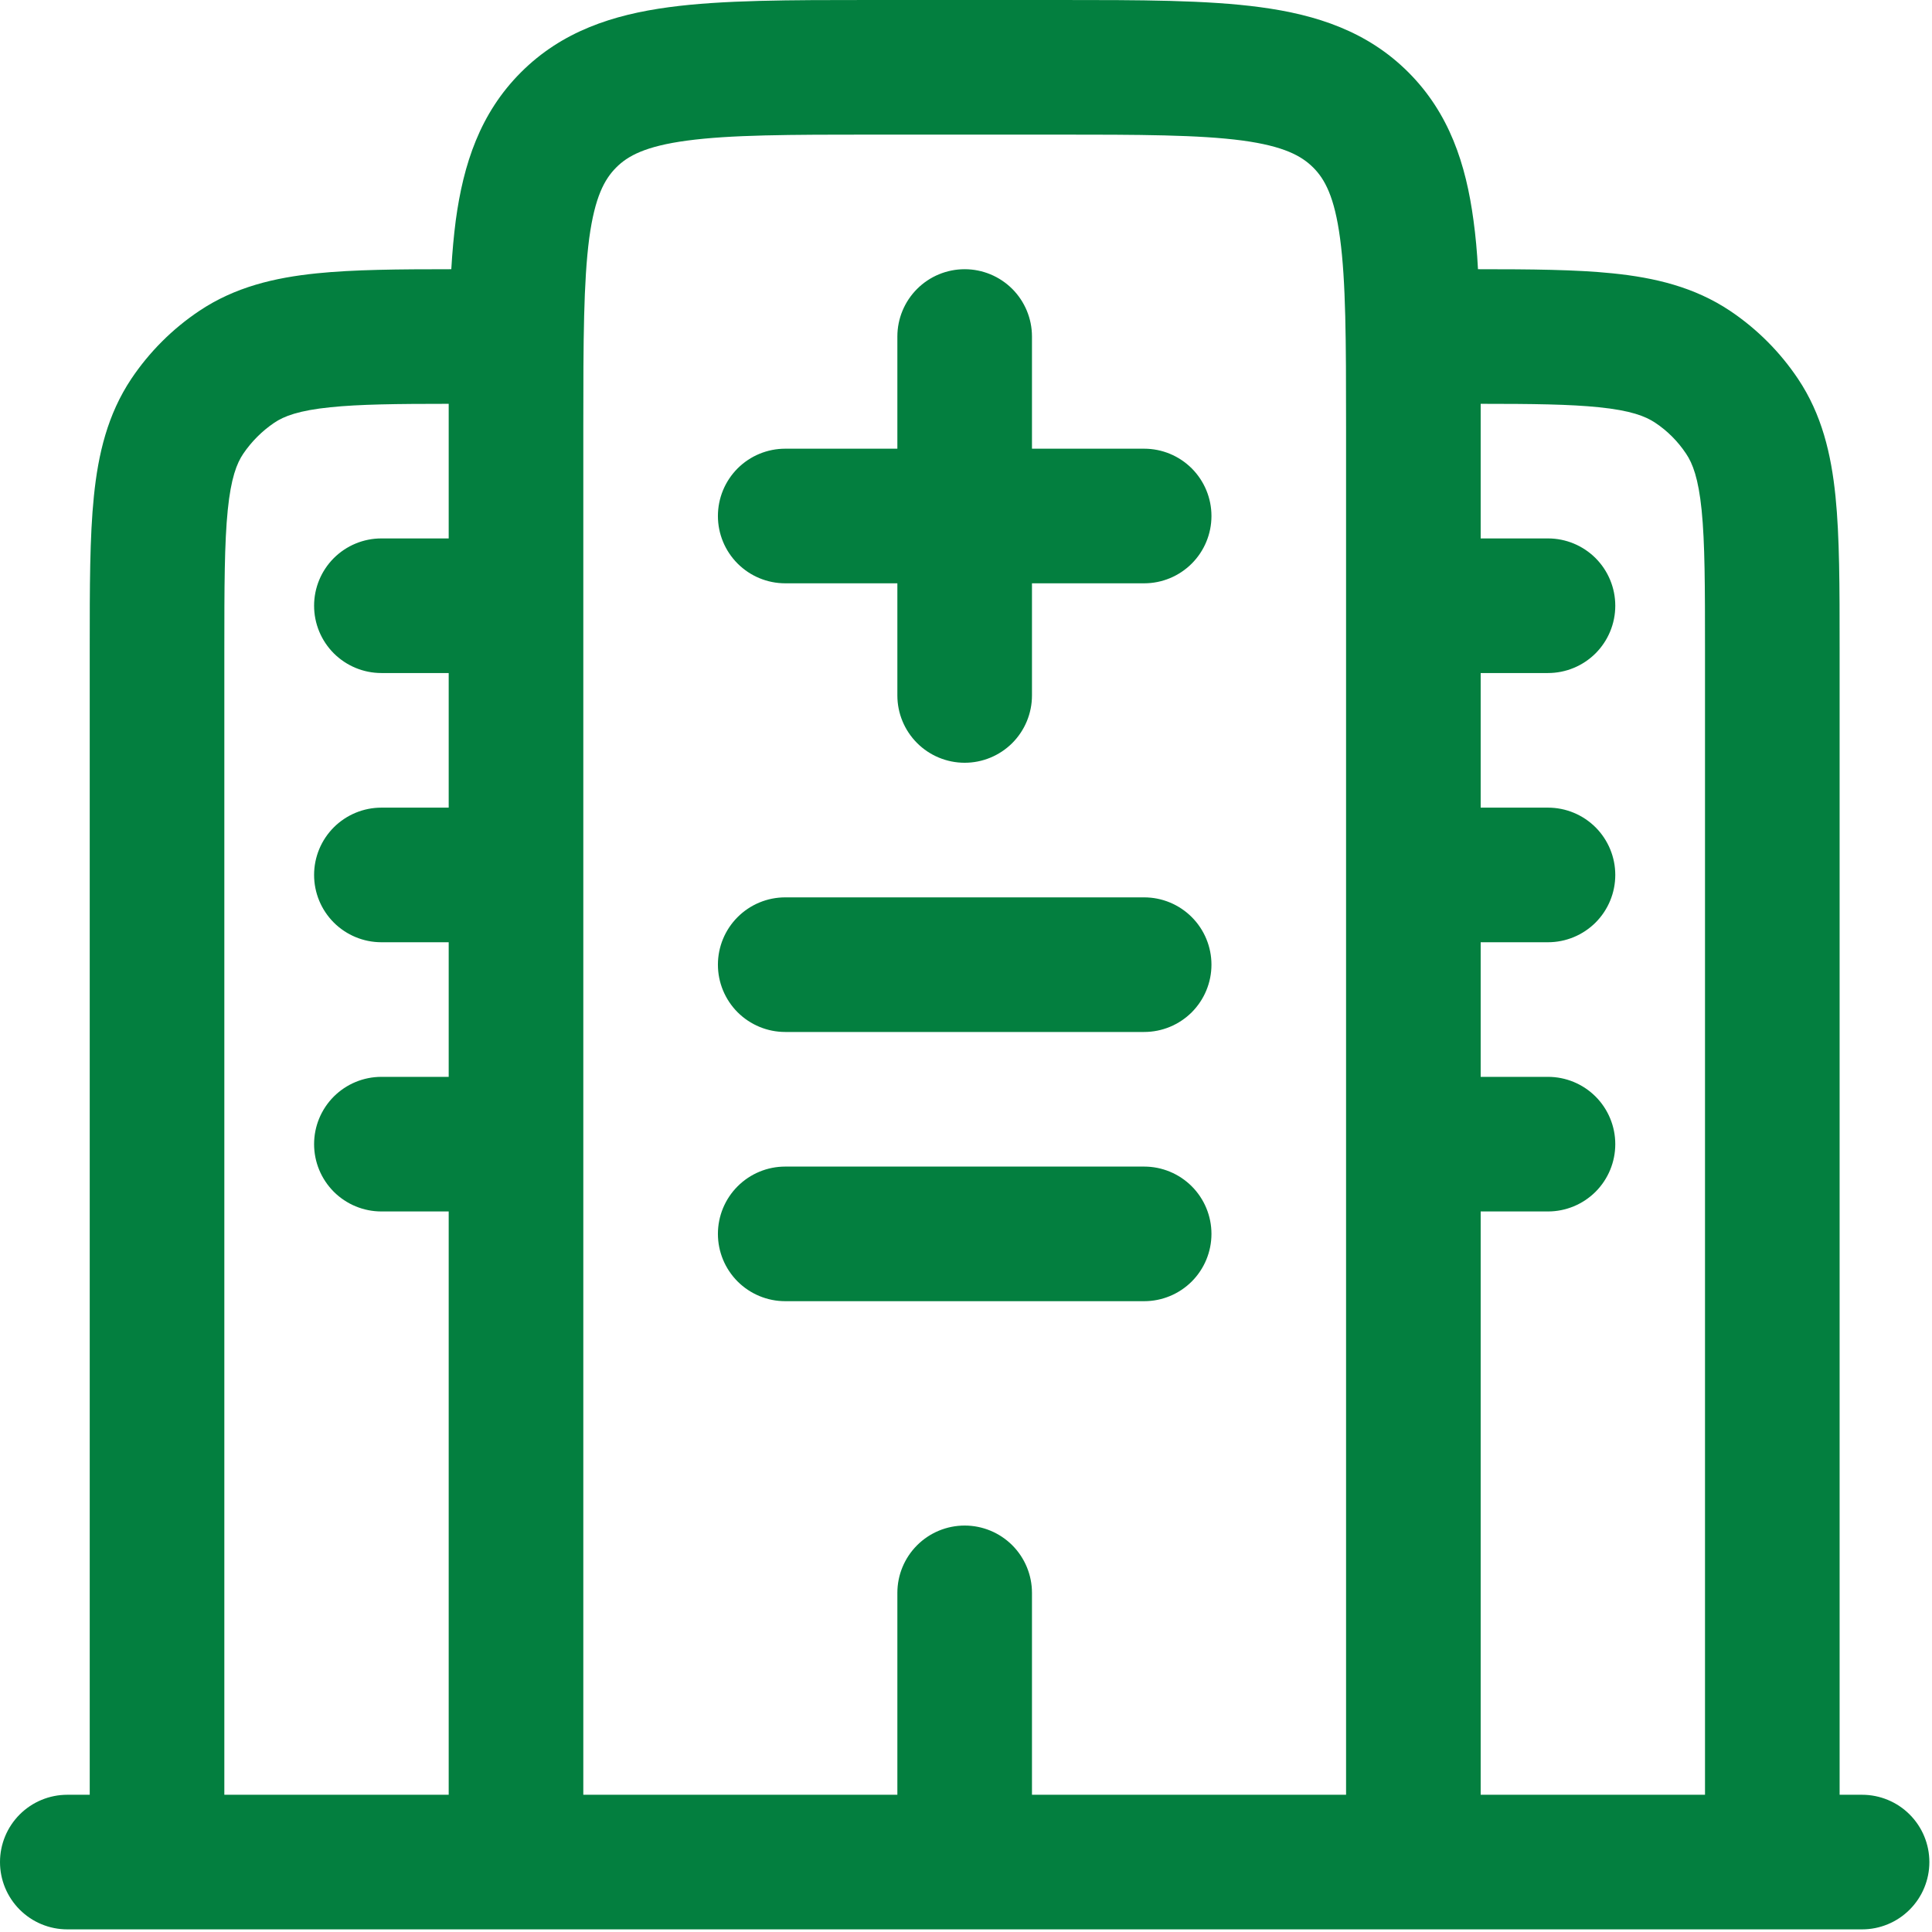 <svg width="61" height="61" viewBox="0 0 61 61" fill="none" xmlns="http://www.w3.org/2000/svg">
<path fill-rule="evenodd" clip-rule="evenodd" d="M27.478 0H33.439C35.986 0 38.108 1.2666e-07 39.791 0.227C41.571 0.465 43.177 0.992 44.466 2.281C45.758 3.573 46.285 5.179 46.523 6.956C46.589 7.438 46.637 7.952 46.665 8.5C48.337 8.5 49.748 8.511 50.912 8.63C52.252 8.766 53.499 9.064 54.621 9.812C55.471 10.381 56.202 11.112 56.772 11.965C57.52 13.084 57.817 14.331 57.953 15.671C58.083 16.952 58.083 18.536 58.083 20.431V56.667H58.792C59.355 56.667 59.896 56.891 60.294 57.289C60.693 57.688 60.917 58.228 60.917 58.792C60.917 59.355 60.693 59.896 60.294 60.294C59.896 60.693 59.355 60.917 58.792 60.917H2.125C1.561 60.917 1.021 60.693 0.622 60.294C0.224 59.896 0 59.355 0 58.792C0 58.228 0.224 57.688 0.622 57.289C1.021 56.891 1.561 56.667 2.125 56.667H2.833V20.434C2.833 18.536 2.833 16.952 2.964 15.671C3.1 14.331 3.397 13.084 4.145 11.962C4.715 11.112 5.446 10.381 6.298 9.812C7.418 9.064 8.664 8.766 10.005 8.63C11.166 8.511 12.58 8.5 14.249 8.5C14.281 7.952 14.328 7.438 14.39 6.959C14.631 5.179 15.158 3.573 16.448 2.284C17.739 0.992 19.346 0.465 21.122 0.227C22.808 1.2666e-07 24.933 0 27.478 0ZM14.167 12.75C12.515 12.75 11.35 12.764 10.435 12.858C9.429 12.96 8.965 13.141 8.659 13.348C8.274 13.609 7.942 13.941 7.681 14.325C7.474 14.631 7.293 15.096 7.191 16.102C7.086 17.142 7.083 18.51 7.083 20.542V56.667H14.167V38.25H12.042C11.478 38.25 10.938 38.026 10.539 37.628C10.141 37.229 9.917 36.689 9.917 36.125C9.917 35.561 10.141 35.021 10.539 34.622C10.938 34.224 11.478 34 12.042 34H14.167V29.75H12.042C11.478 29.75 10.938 29.526 10.539 29.128C10.141 28.729 9.917 28.189 9.917 27.625C9.917 27.061 10.141 26.521 10.539 26.122C10.938 25.724 11.478 25.5 12.042 25.5H14.167V21.25H12.042C11.478 21.25 10.938 21.026 10.539 20.628C10.141 20.229 9.917 19.689 9.917 19.125C9.917 18.561 10.141 18.021 10.539 17.622C10.938 17.224 11.478 17 12.042 17H14.167V12.75ZM18.417 56.667H28.333V50.292C28.333 49.728 28.557 49.188 28.956 48.789C29.354 48.391 29.895 48.167 30.458 48.167C31.022 48.167 31.562 48.391 31.961 48.789C32.359 49.188 32.583 49.728 32.583 50.292V56.667H42.5V13.458C42.5 10.727 42.494 8.891 42.31 7.522C42.135 6.216 41.831 5.655 41.46 5.287C41.089 4.919 40.534 4.615 39.227 4.437C37.859 4.256 36.023 4.25 33.292 4.25H27.625C24.894 4.25 23.058 4.256 21.689 4.44C20.383 4.615 19.822 4.919 19.454 5.29C19.085 5.661 18.782 6.216 18.604 7.522C18.425 8.891 18.417 10.727 18.417 13.458V56.667ZM46.75 21.25H48.875C49.439 21.25 49.979 21.026 50.378 20.628C50.776 20.229 51 19.689 51 19.125C51 18.561 50.776 18.021 50.378 17.622C49.979 17.224 49.439 17 48.875 17H46.75V12.75C48.402 12.75 49.566 12.764 50.481 12.858C51.487 12.96 51.952 13.141 52.261 13.348C52.646 13.603 52.978 13.937 53.236 14.325C53.442 14.631 53.624 15.096 53.726 16.102C53.831 17.142 53.833 18.51 53.833 20.542V56.667H46.75V38.25H48.875C49.439 38.25 49.979 38.026 50.378 37.628C50.776 37.229 51 36.689 51 36.125C51 35.561 50.776 35.021 50.378 34.622C49.979 34.224 49.439 34 48.875 34H46.75V29.75H48.875C49.439 29.75 49.979 29.526 50.378 29.128C50.776 28.729 51 28.189 51 27.625C51 27.061 50.776 26.521 50.378 26.122C49.979 25.724 49.439 25.5 48.875 25.5H46.75V21.25ZM30.458 8.5C31.022 8.5 31.562 8.724 31.961 9.122C32.359 9.521 32.583 10.061 32.583 10.625V14.167H36.125C36.689 14.167 37.229 14.391 37.628 14.789C38.026 15.188 38.25 15.728 38.25 16.292C38.25 16.855 38.026 17.396 37.628 17.794C37.229 18.193 36.689 18.417 36.125 18.417H32.583V21.958C32.583 22.522 32.359 23.062 31.961 23.461C31.562 23.859 31.022 24.083 30.458 24.083C29.895 24.083 29.354 23.859 28.956 23.461C28.557 23.062 28.333 22.522 28.333 21.958V18.417H24.792C24.228 18.417 23.688 18.193 23.289 17.794C22.891 17.396 22.667 16.855 22.667 16.292C22.667 15.728 22.891 15.188 23.289 14.789C23.688 14.391 24.228 14.167 24.792 14.167H28.333V10.625C28.333 10.061 28.557 9.521 28.956 9.122C29.354 8.724 29.895 8.5 30.458 8.5ZM22.667 30.458C22.667 29.895 22.891 29.354 23.289 28.956C23.688 28.557 24.228 28.333 24.792 28.333H36.125C36.689 28.333 37.229 28.557 37.628 28.956C38.026 29.354 38.25 29.895 38.25 30.458C38.25 31.022 38.026 31.562 37.628 31.961C37.229 32.359 36.689 32.583 36.125 32.583H24.792C24.228 32.583 23.688 32.359 23.289 31.961C22.891 31.562 22.667 31.022 22.667 30.458ZM22.667 38.958C22.667 38.395 22.891 37.854 23.289 37.456C23.688 37.057 24.228 36.833 24.792 36.833H36.125C36.689 36.833 37.229 37.057 37.628 37.456C38.026 37.854 38.25 38.395 38.25 38.958C38.25 39.522 38.026 40.062 37.628 40.461C37.229 40.859 36.689 41.083 36.125 41.083H24.792C24.228 41.083 23.688 40.859 23.289 40.461C22.891 40.062 22.667 39.522 22.667 38.958Z" fill="#037F3F"/>
</svg>

